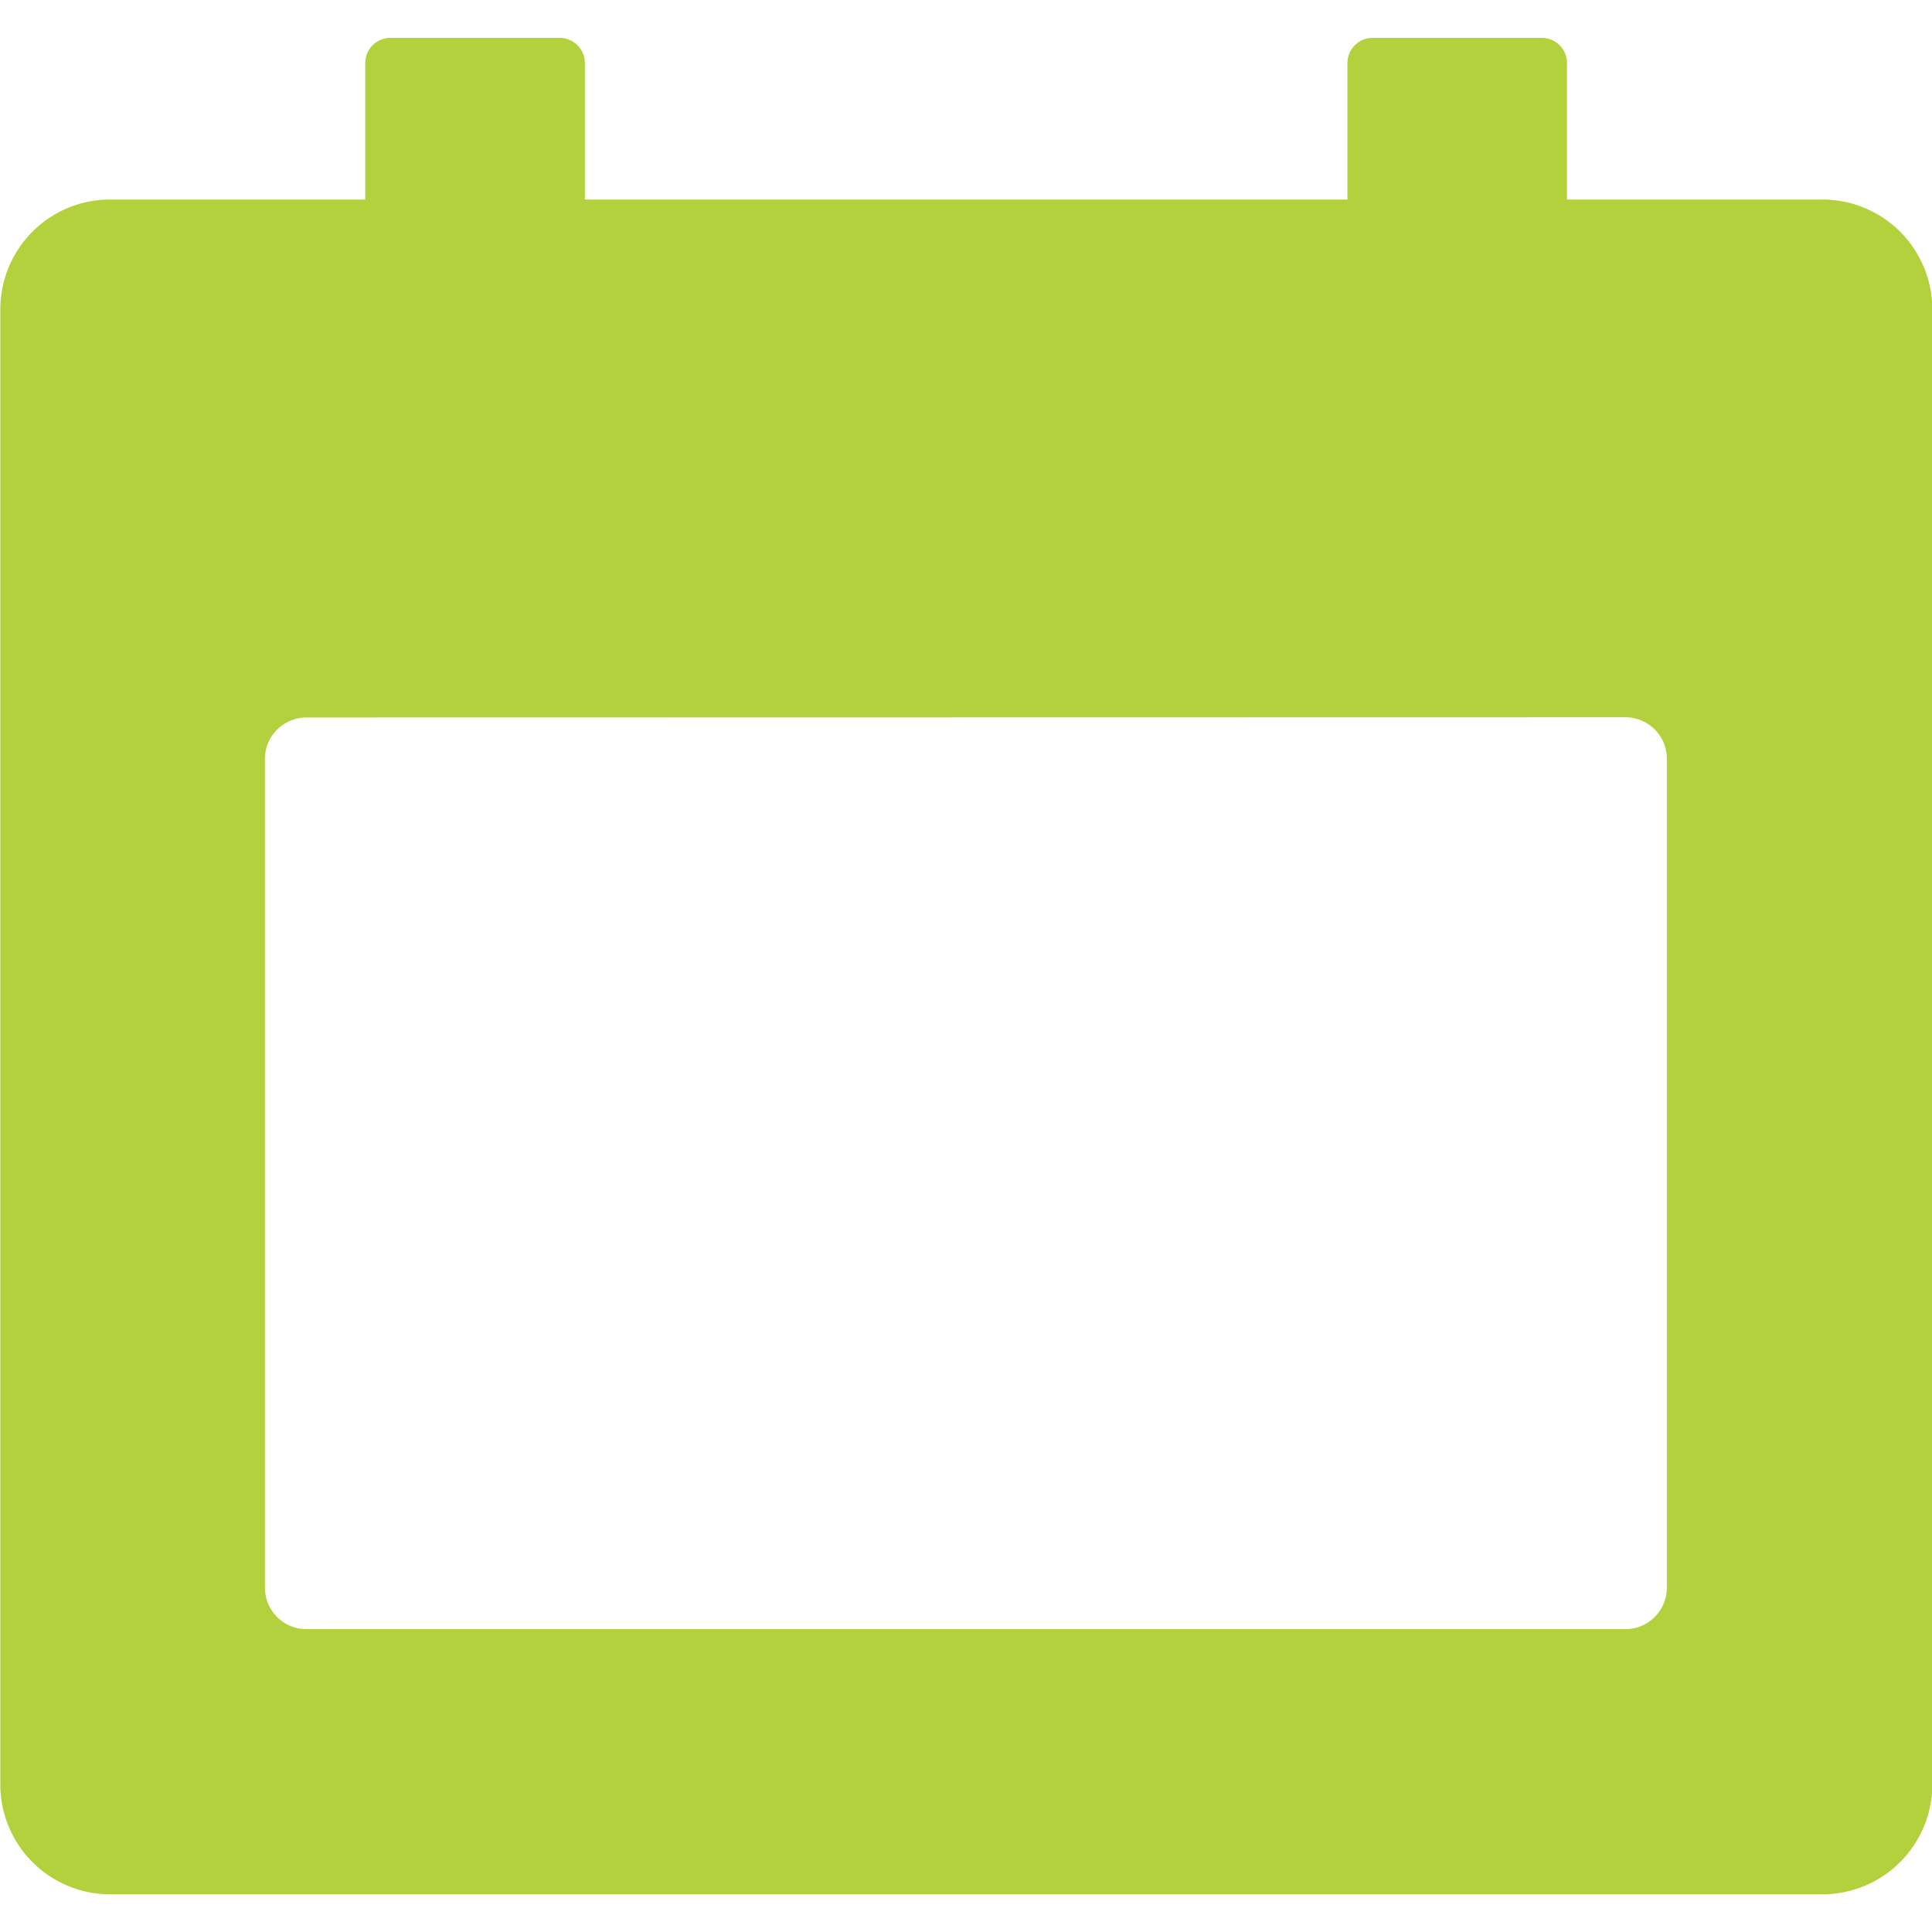 <svg xmlns="http://www.w3.org/2000/svg" id="Group_26" data-name="Group 26" width="16"
    height="16" viewBox="0 0 24.751 23.781">
    <path id="Path_41" data-name="Path 41"
        d="M-3470.148,3111.715h-3.27v-1.747a.323.323,0,0,0-.323-.324h-2.167a.324.324,0,0,0-.323.324v1.747H-3486v-1.747a.324.324,0,0,0-.323-.324h-2.168a.323.323,0,0,0-.323.324v1.747h-3.27a1.407,1.407,0,0,0-1.405,1.406v18.9a1.407,1.407,0,0,0,1.405,1.406h21.94a1.408,1.408,0,0,0,1.406-1.406v-18.9a1.408,1.408,0,0,0-1.406-1.406Zm-2.521,6.633a.531.531,0,0,1,.53.53V3129.5a.531.531,0,0,1-.53.53h-16.9a.531.531,0,0,1-.53-.53v-10.619a.531.531,0,0,1,.53-.53Z"
        transform="translate(3493.493 -3109.644)" fill="#b3d13c"></path>
</svg>